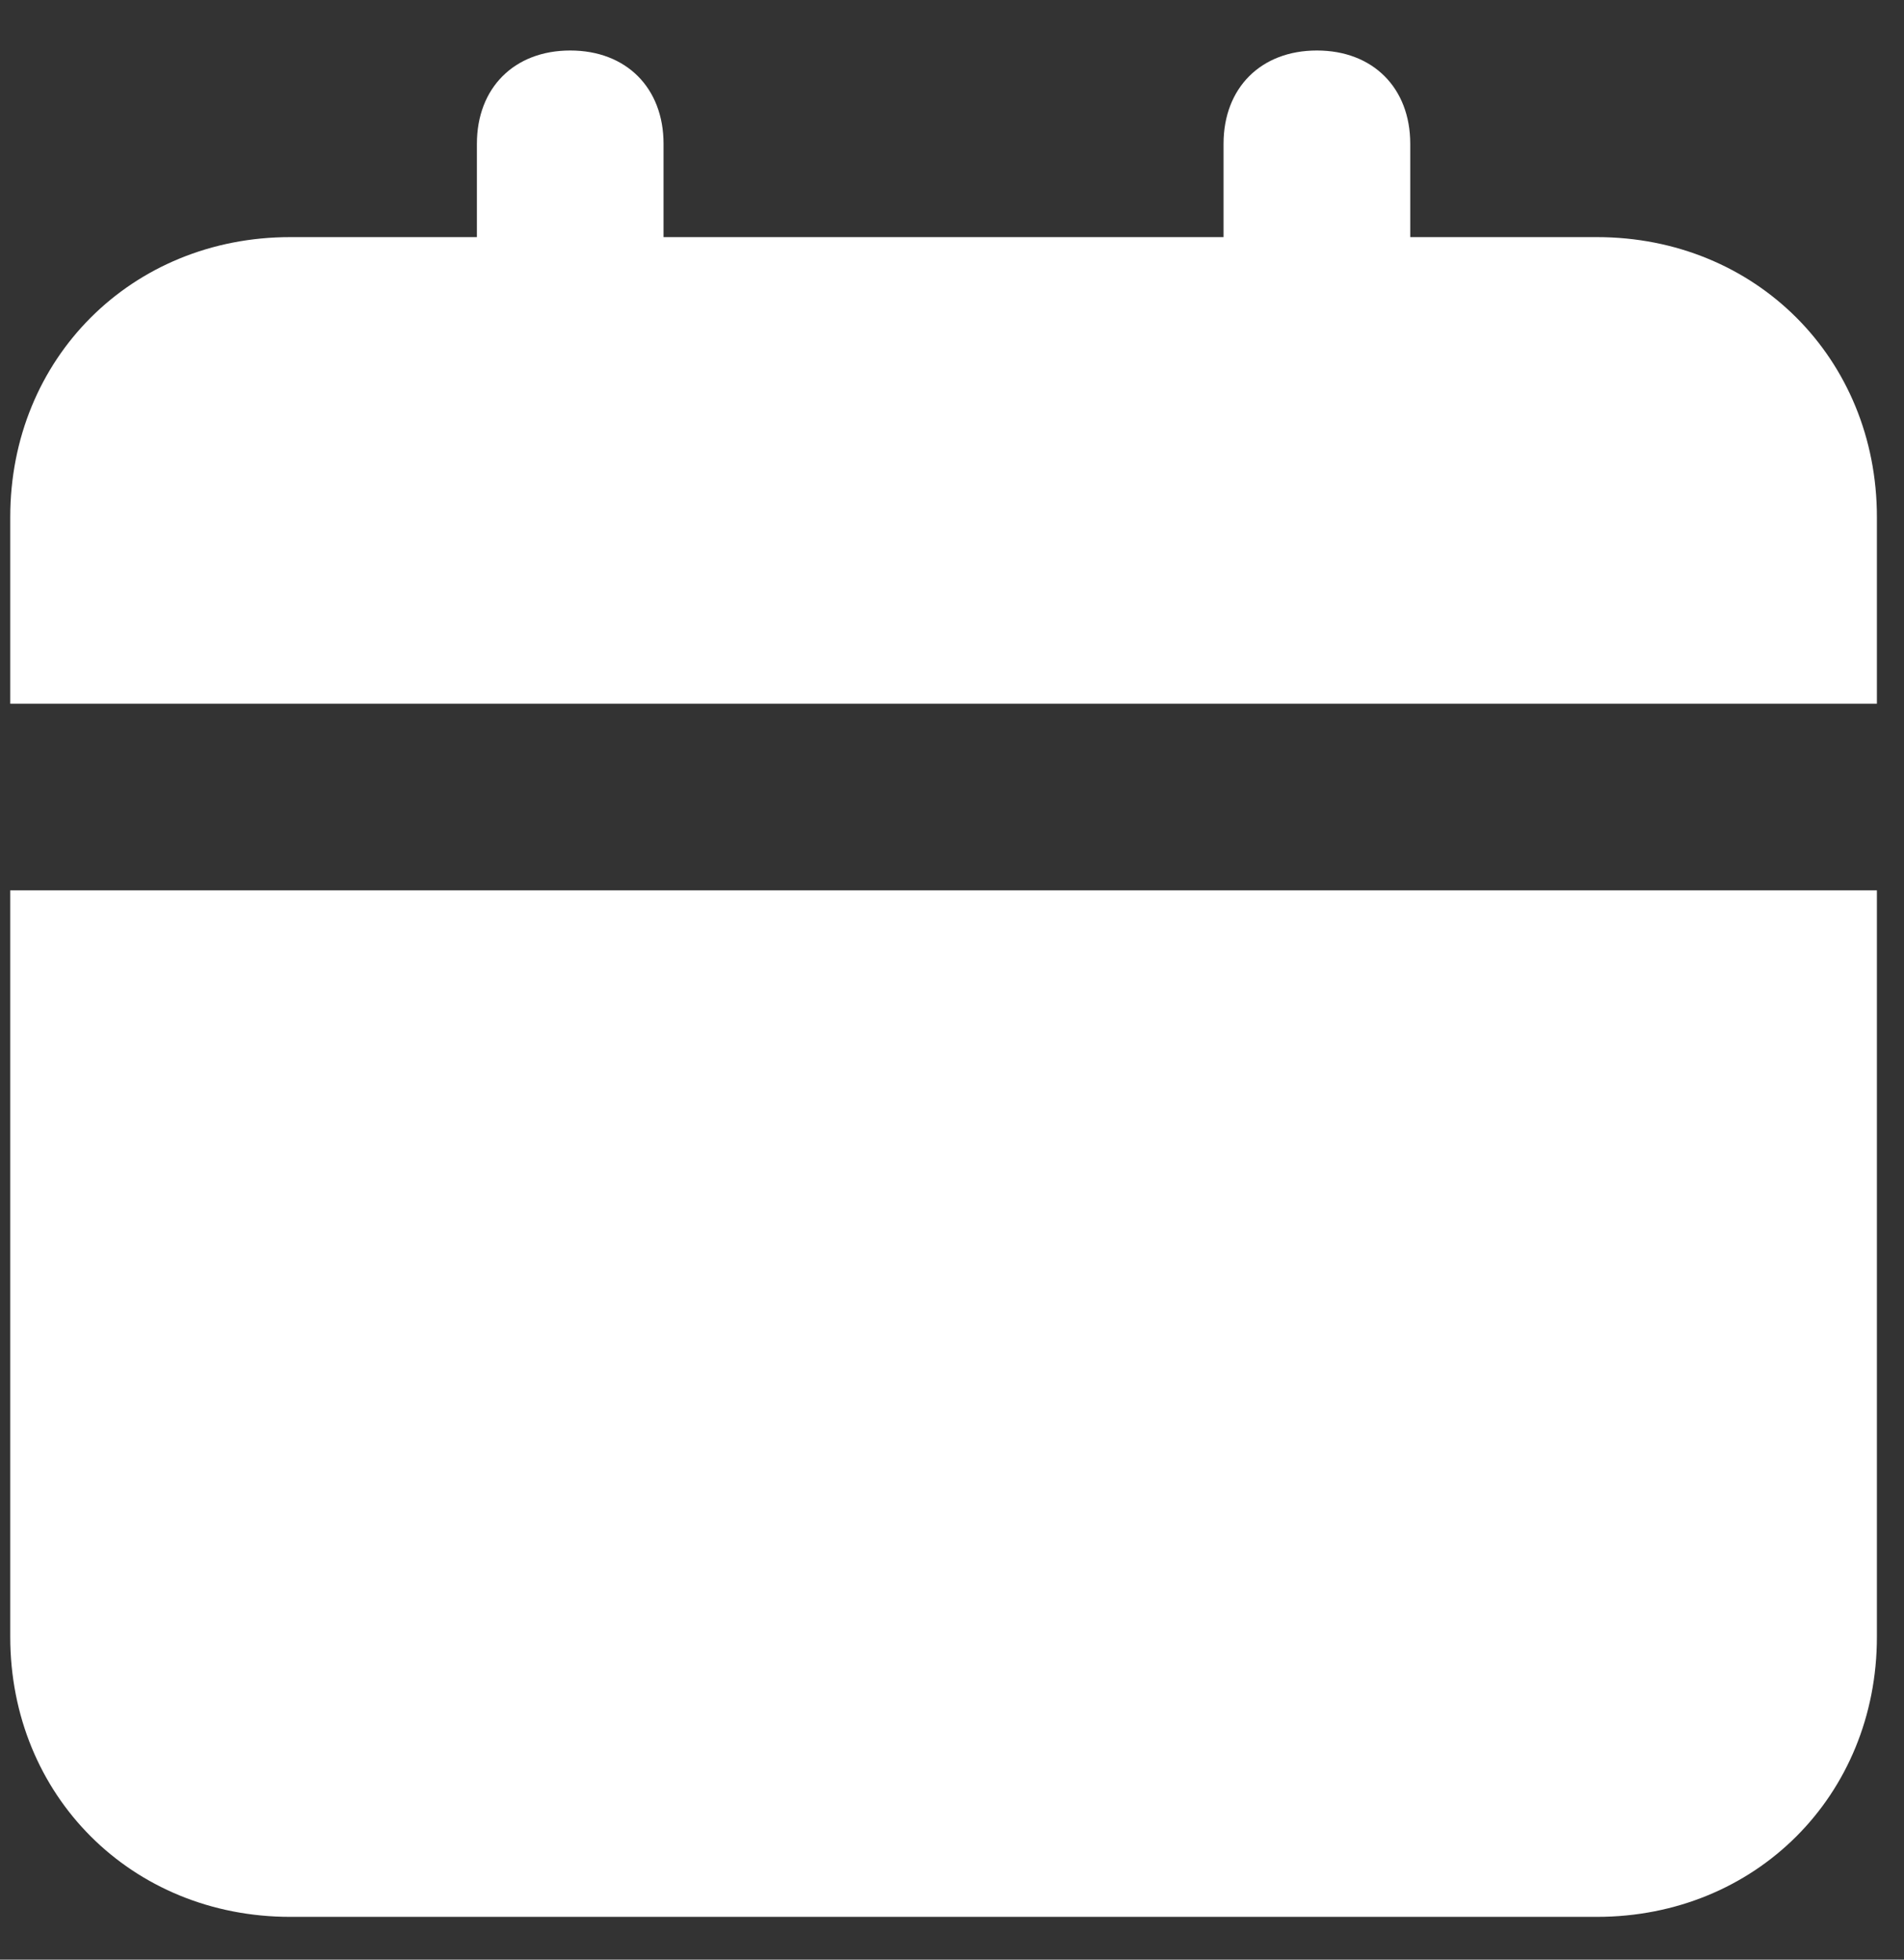 <svg width="34" height="35" viewBox="0 0 34 35" fill="none" xmlns="http://www.w3.org/2000/svg">
<rect x="0" y="0" width="34" height="35" fill="#333333" stroke="none"/>
<path d="M0.183 29.235C0.183 32.069 2.349 34.236 5.183 34.236H28.516C31.349 34.236 33.516 32.069 33.516 29.235V15.902H0.183L0.183 29.235ZM28.516 4.235H25.183V2.569C25.183 1.569 24.516 0.902 23.516 0.902C22.516 0.902 21.849 1.569 21.849 2.569V4.235H11.849V2.569C11.849 1.569 11.183 0.902 10.183 0.902C9.183 0.902 8.516 1.569 8.516 2.569V4.235H5.183C2.349 4.235 0.183 6.402 0.183 9.235L0.183 12.569H33.516V9.235C33.516 6.402 31.349 4.235 28.516 4.235Z" fill="white"/>
</svg>
